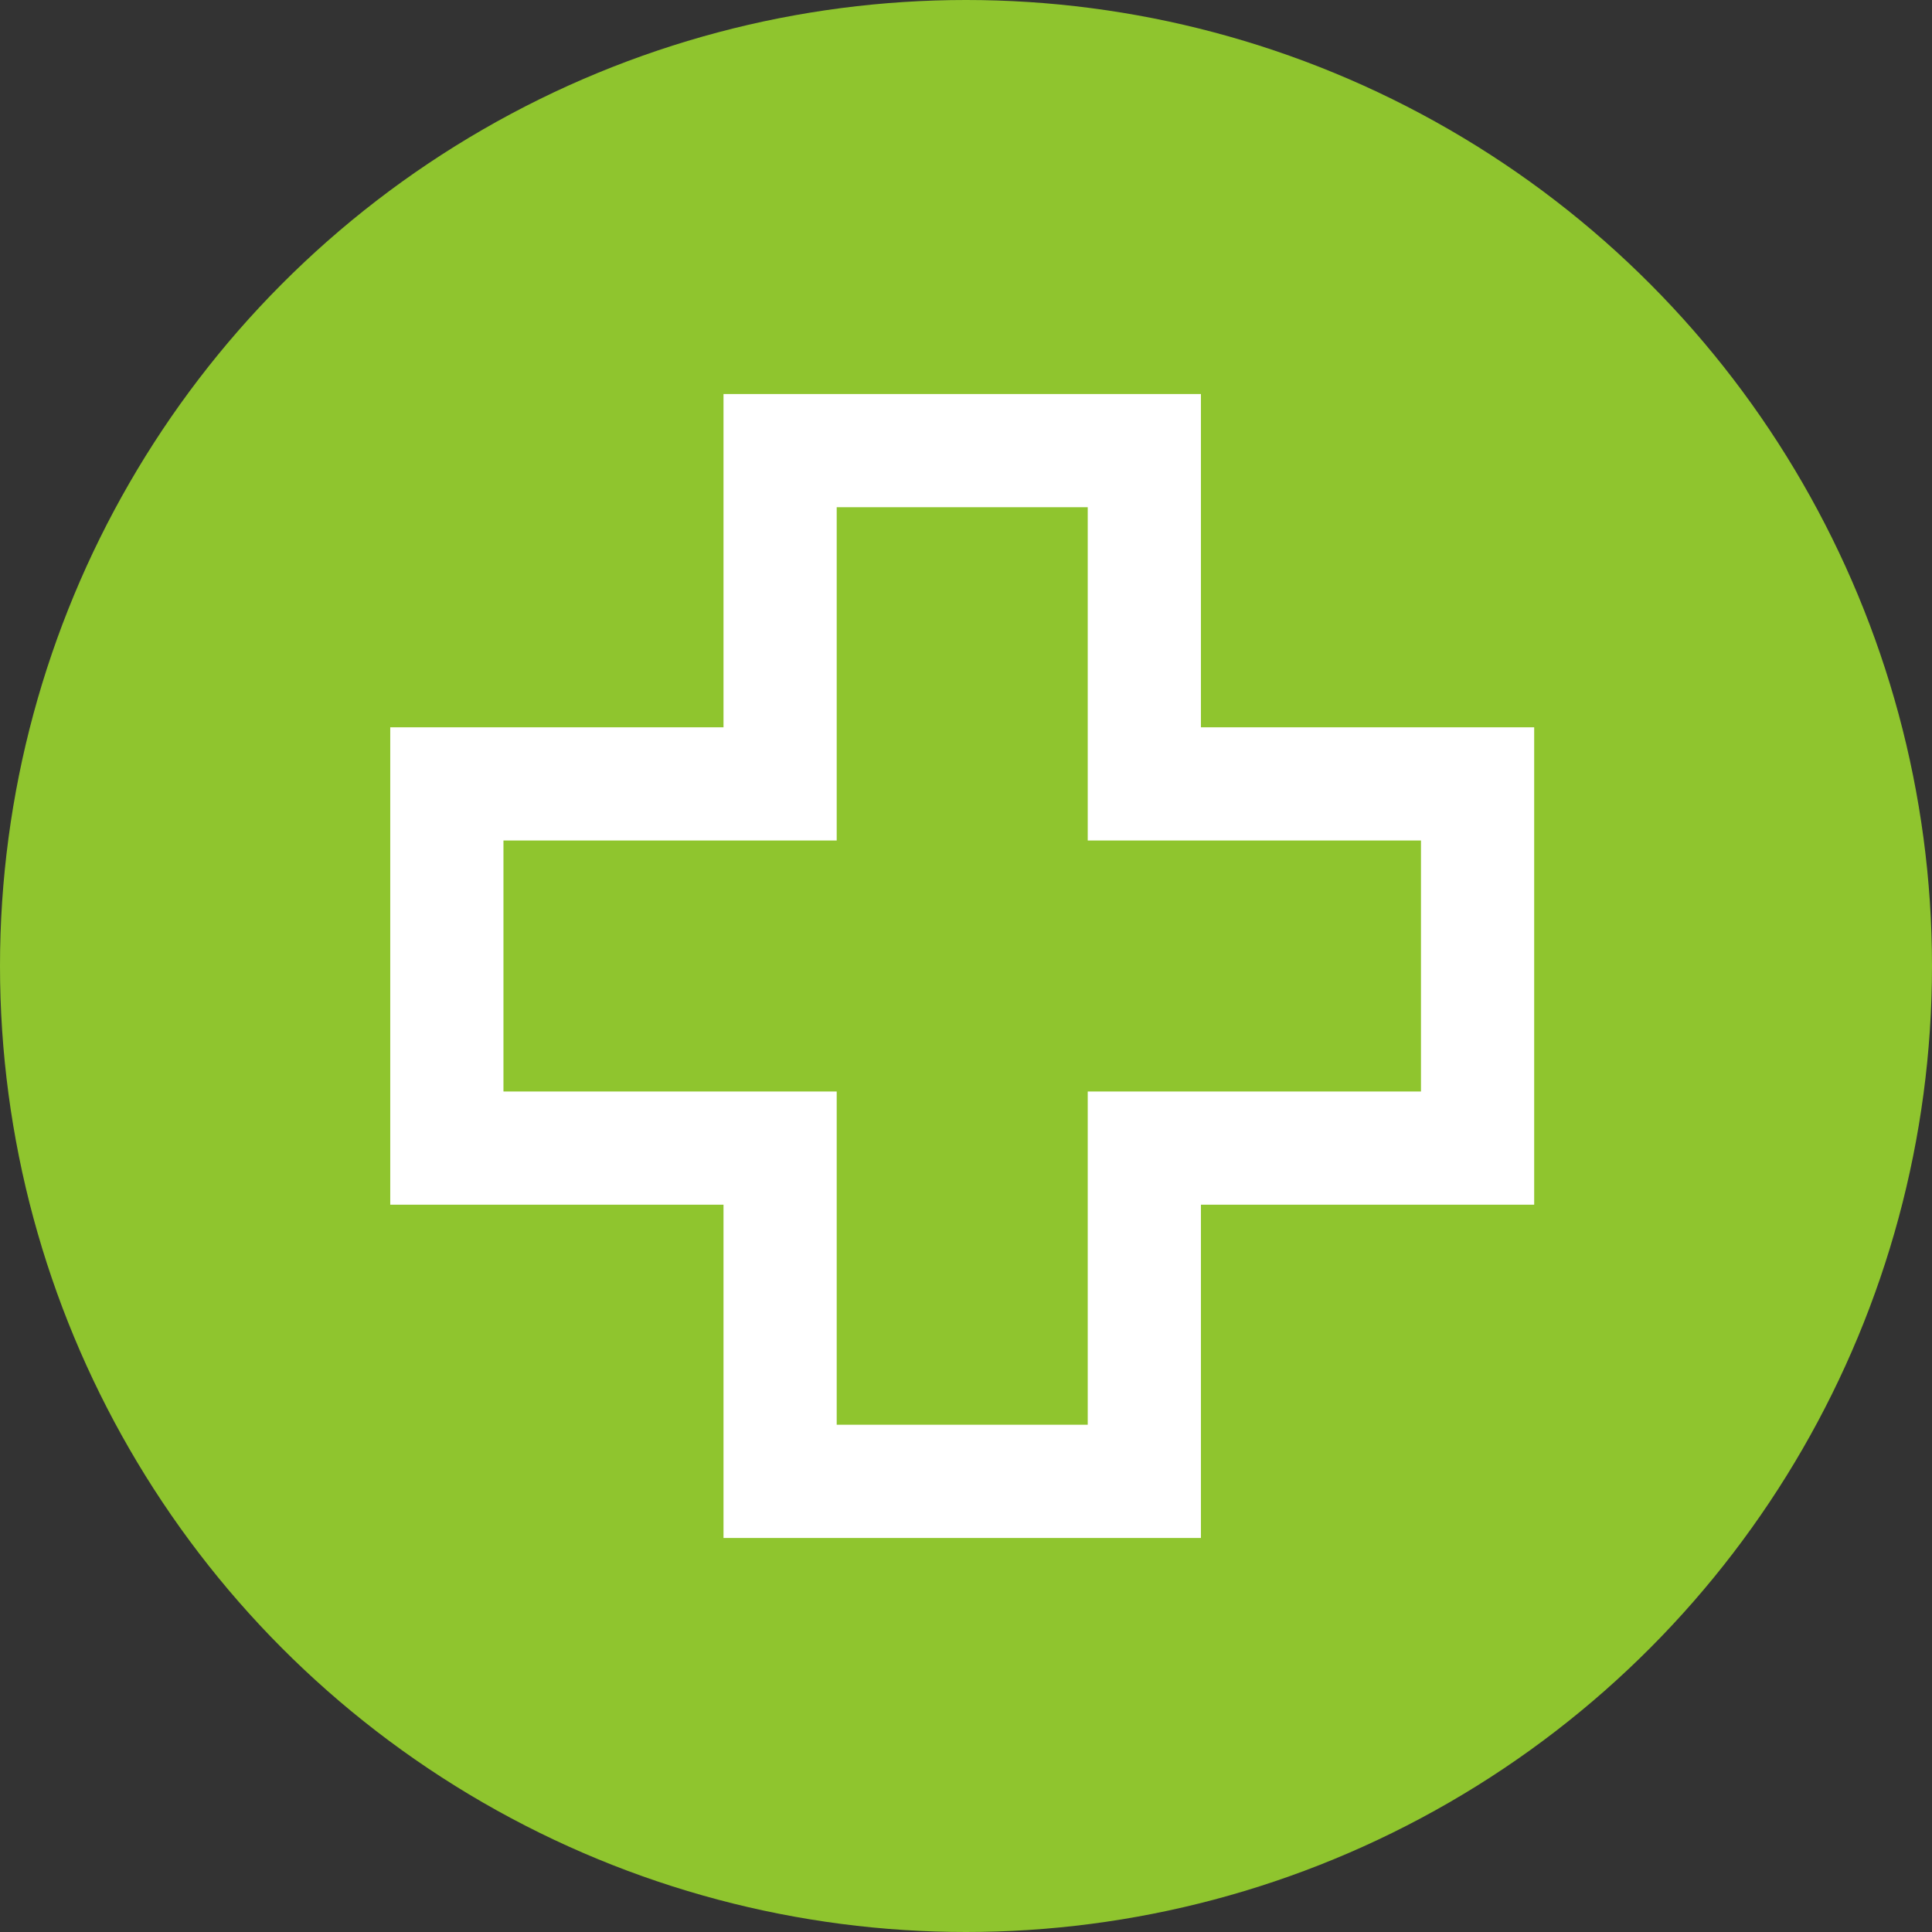 <?xml version="1.0" encoding="utf-8"?>
<!-- Generator: Adobe Illustrator 15.0.0, SVG Export Plug-In . SVG Version: 6.00 Build 0)  -->
<!DOCTYPE svg PUBLIC "-//W3C//DTD SVG 1.1//EN" "http://www.w3.org/Graphics/SVG/1.1/DTD/svg11.dtd">
<svg version="1.1" id="Capa_1" xmlns="http://www.w3.org/2000/svg" xmlns:xlink="http://www.w3.org/1999/xlink" x="0px" y="0px"
	 width="510.236px" height="510.236px" viewBox="0.882 0.882 510.236 510.236" enable-background="new 0.882 0.882 510.236 510.236"
	 xml:space="preserve">
<rect x="0.882" y="0.882" width="510.236" height="510.236" fill="#333333" stroke="none"/>
<circle fill="#8FC52E" cx="256" cy="256" r="255.118"/>
<g>
	<g>
		<path fill="#FFFFFF" d="M318.043,192.956v-88.011H191.956v88.011h-88.01v126.087h88.01v88.011h126.087v-88.011h88.011V192.956
			H318.043z M376.158,289.146h-88.011v88.011h-66.293v-88.011h-88.011v-66.294h88.011v-88.011h66.293v88.011h88.011V289.146z"/>
	</g>
</g>
</svg>
